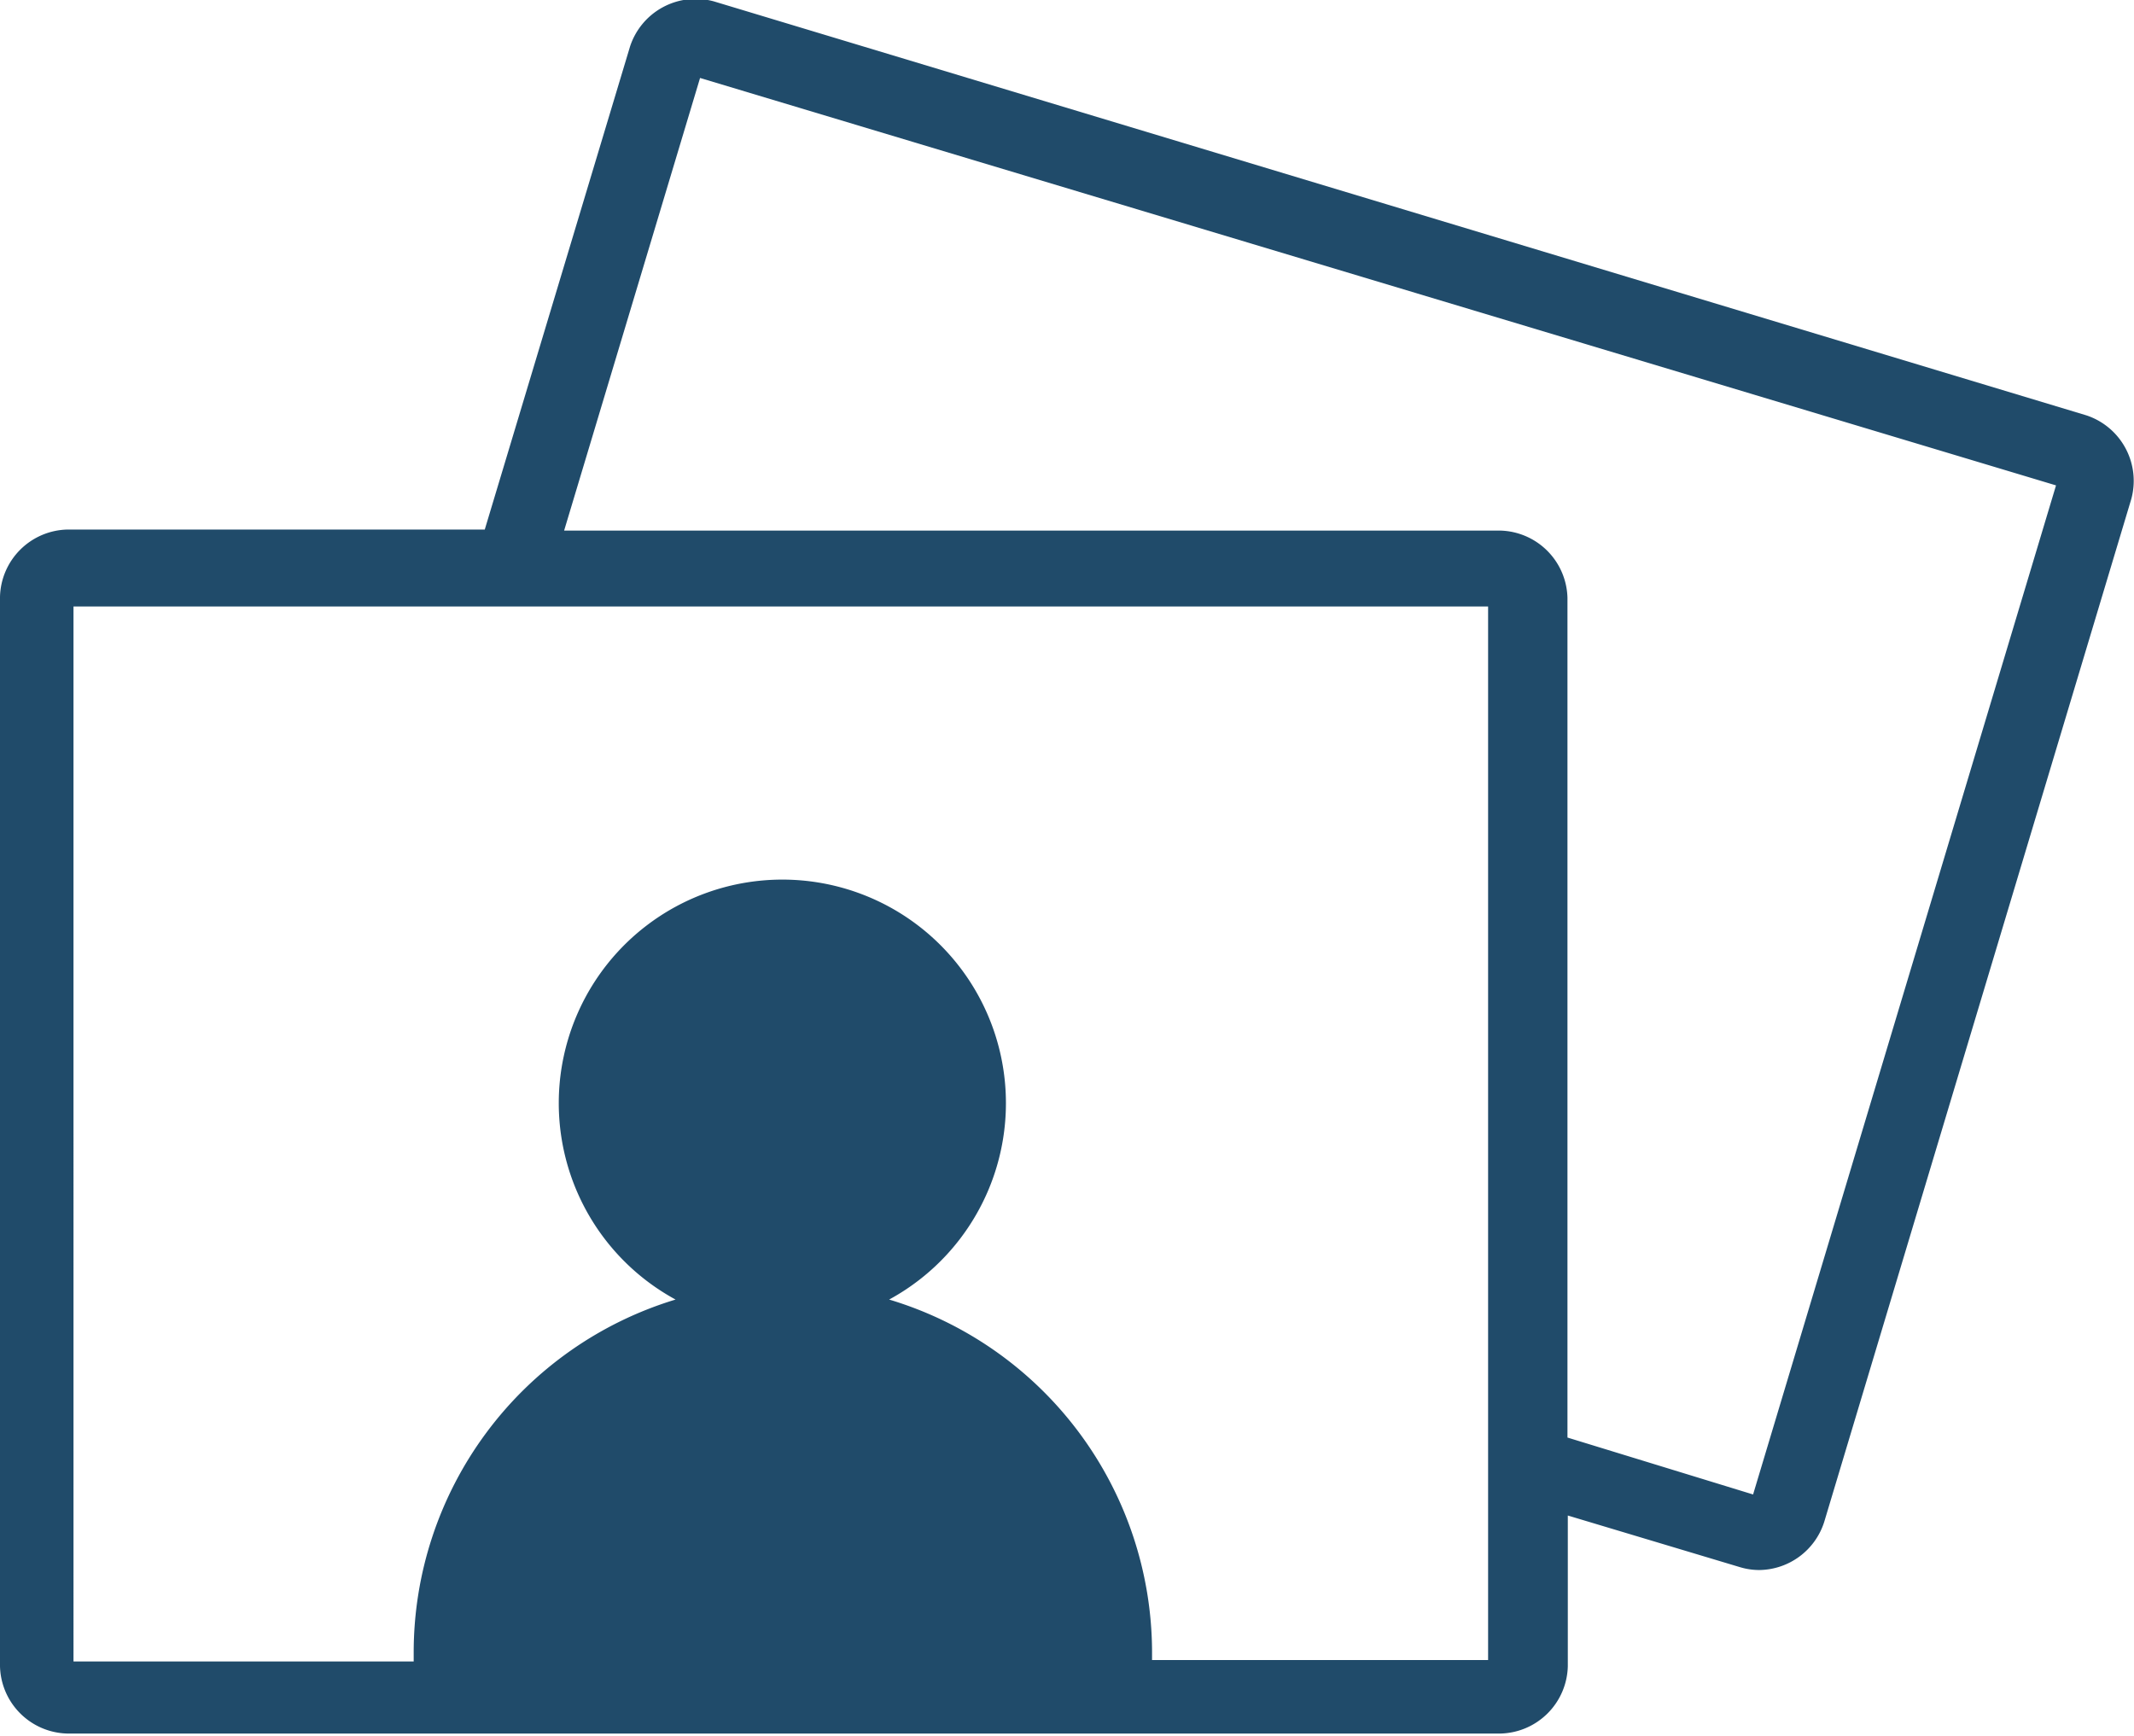 <svg id="レイヤー_1" data-name="レイヤー 1" xmlns="http://www.w3.org/2000/svg" viewBox="0 0 61.85 50.31"><defs><style>.cls-1{fill:#204b6a;}</style></defs><title>名称未設定-3</title><path class="cls-1" d="M318,440.2h0Z" transform="translate(-266.23 -396.33)"/><path class="cls-1" d="M326.7,408.37l-39.78-12a2,2,0,0,0-2.43,1.31l-4.21,14H268.18a2,2,0,0,0-1.95,1.95v31a2,2,0,0,0,1.95,1.95h41.54a2,2,0,0,0,1.95-1.95v-4.37l5,1.5a1.93,1.93,0,0,0,.56.08,2,2,0,0,0,1.87-1.39h0L328,410.8A2,2,0,0,0,326.7,408.37Zm-17.23,36.08h-9.85c0-.09,0-0.17,0-0.26A10.69,10.69,0,0,0,292,434a6.48,6.48,0,1,0-6.19,0,10.69,10.69,0,0,0-7.59,10.23c0,0.09,0,.17,0,0.26h-9.86V413.91h41v30.54Zm7.57-4.8L311.66,438V413.66a2,2,0,0,0-1.95-1.95H282.58l3.94-13.12,39.3,11.81Z" transform="translate(-266.23 -396.33)"/></svg>